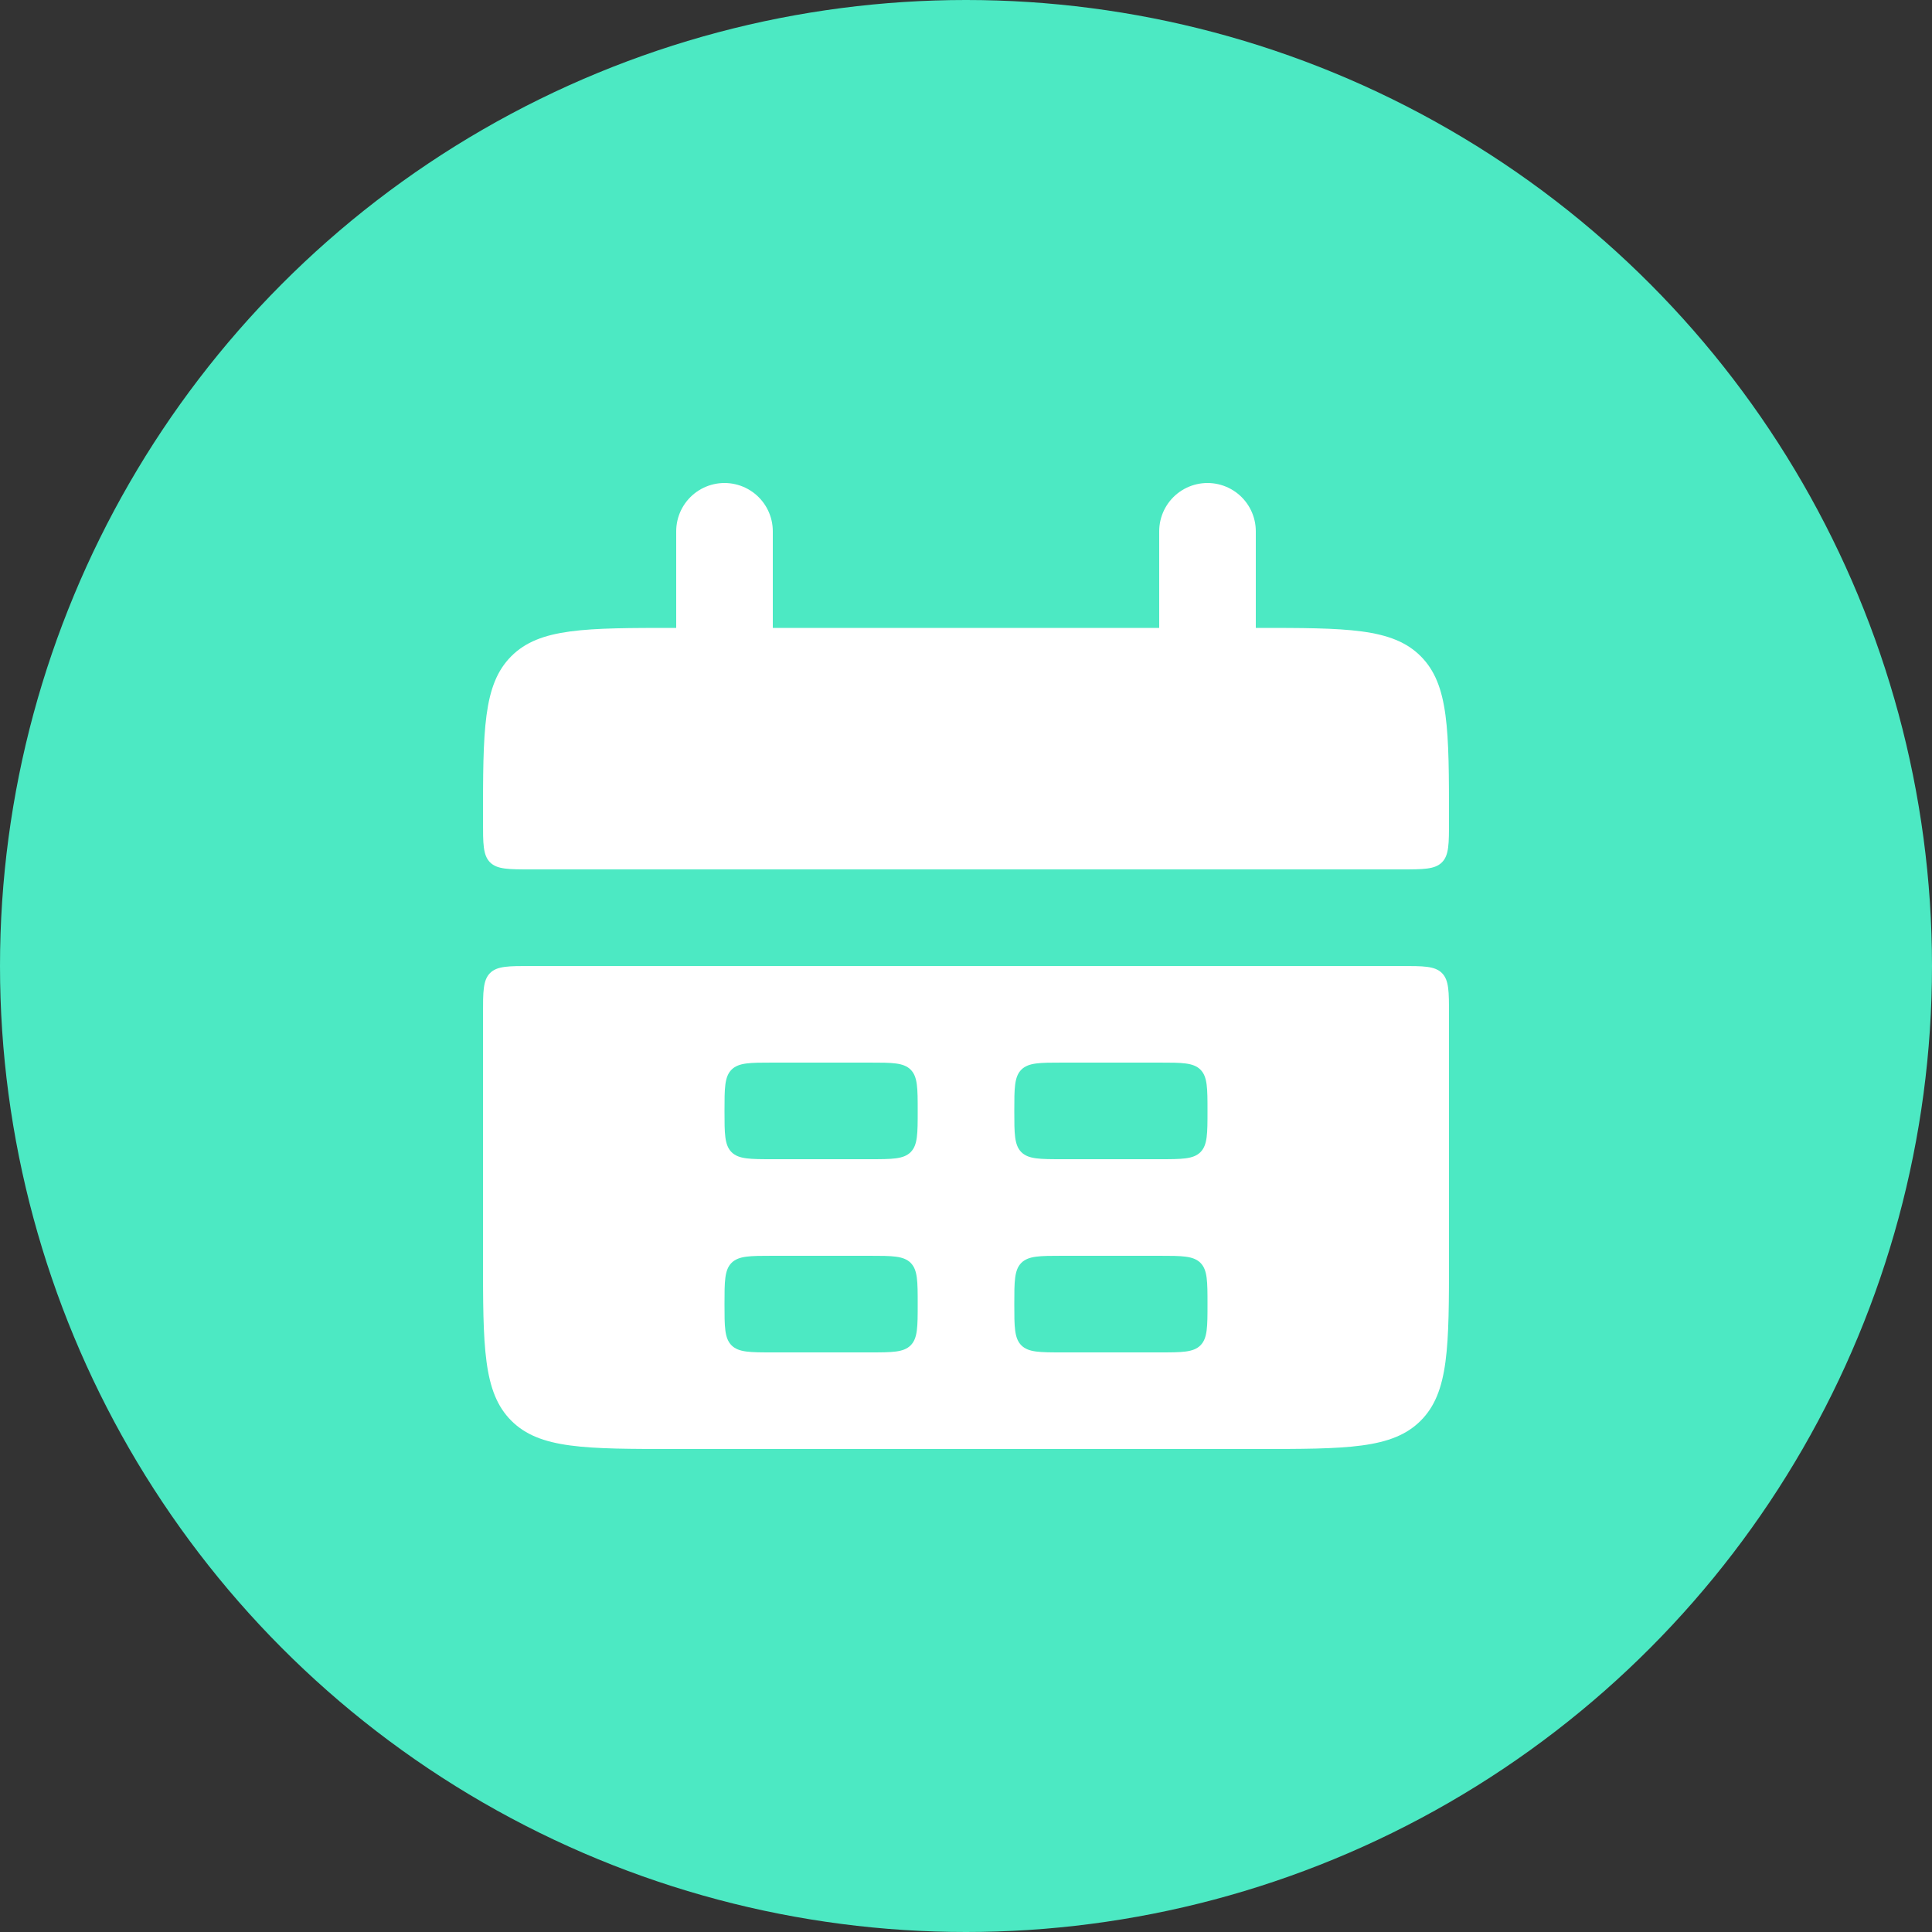 <?xml version="1.0" encoding="UTF-8"?> <svg xmlns="http://www.w3.org/2000/svg" width="40" height="40" viewBox="0 0 40 40" fill="none"><rect x="0" y="0" width="40" height="40" fill="#333333" stroke="none"/><circle cx="20" cy="20" r="20" fill="#4CE9C3"></circle><path d="M10 17C10 15.114 10 14.172 10.586 13.586C11.172 13 12.114 13 14 13H26C27.886 13 28.828 13 29.414 13.586C30 14.172 30 15.114 30 17C30 17.471 30 17.707 29.854 17.854C29.707 18 29.471 18 29 18H11C10.529 18 10.293 18 10.146 17.854C10 17.707 10 17.471 10 17Z" fill="white"></path><path d="M29 20C29.471 20 29.707 20 29.854 20.146C30 20.293 30 20.529 30 21V26C30 27.886 30 28.828 29.414 29.414C28.828 30 27.886 30 26 30H14C12.114 30 11.172 30 10.586 29.414C10 28.828 10 27.886 10 26V21C10 20.529 10 20.293 10.146 20.146C10.293 20 10.529 20 11 20H29ZM16 26C15.529 26 15.293 26 15.146 26.146C15 26.293 15 26.529 15 27C15 27.471 15 27.707 15.146 27.854C15.293 28 15.529 28 16 28H18C18.471 28 18.707 28 18.854 27.854C19 27.707 19 27.471 19 27C19 26.529 19 26.293 18.854 26.146C18.707 26 18.471 26 18 26H16ZM22 26C21.529 26 21.293 26 21.146 26.146C21 26.293 21 26.529 21 27C21 27.471 21 27.707 21.146 27.854C21.293 28 21.529 28 22 28H24C24.471 28 24.707 28 24.854 27.854C25 27.707 25 27.471 25 27C25 26.529 25 26.293 24.854 26.146C24.707 26 24.471 26 24 26H22ZM16 22C15.529 22 15.293 22 15.146 22.146C15 22.293 15 22.529 15 23C15 23.471 15 23.707 15.146 23.854C15.293 24 15.529 24 16 24H18C18.471 24 18.707 24 18.854 23.854C19 23.707 19 23.471 19 23C19 22.529 19 22.293 18.854 22.146C18.707 22 18.471 22 18 22H16ZM22 22C21.529 22 21.293 22 21.146 22.146C21 22.293 21 22.529 21 23C21 23.471 21 23.707 21.146 23.854C21.293 24 21.529 24 22 24H24C24.471 24 24.707 24 24.854 23.854C25 23.707 25 23.471 25 23C25 22.529 25 22.293 24.854 22.146C24.707 22 24.471 22 24 22H22Z" fill="white"></path><path d="M15 11L15 14" stroke="white" stroke-width="2" stroke-linecap="round"></path><path d="M25 11L25 14" stroke="white" stroke-width="2" stroke-linecap="round"></path></svg> 